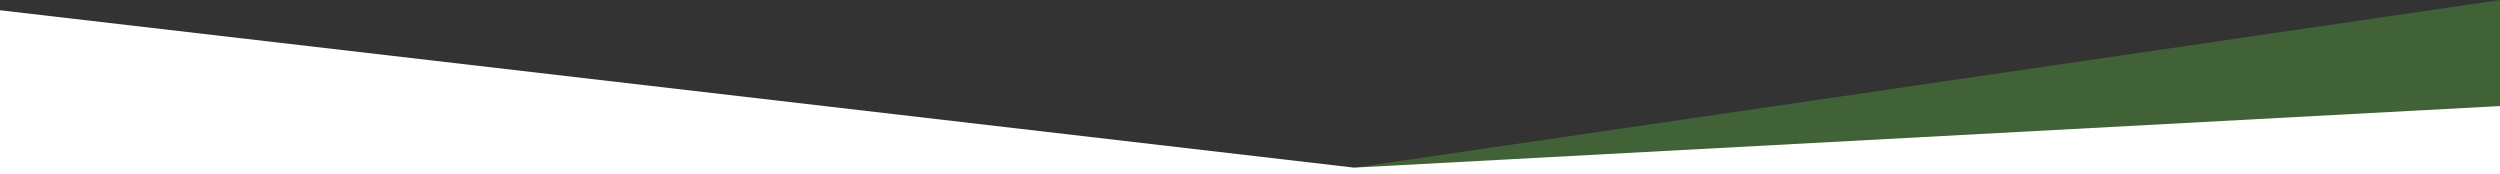 <svg id="headerDivider" xmlns="http://www.w3.org/2000/svg" width="1920" height="134" viewBox="0 0 1920 134">
  <rect x="0" y="0" width="1920" height="134" fill="#333333" stroke="none"/>
  <path id="Caminho_95" data-name="Caminho 95" d="M1040,132v-5.255L1920-2V132Z" transform="translate(0 2)" fill="rgba(92,186,60,0.34)"/>
  <path id="Caminho_96" data-name="Caminho 96" d="M0-2,1040,118.863l880-47.294v52.549H0Z" transform="translate(0 9.882)" fill="#fff"/>
</svg>
